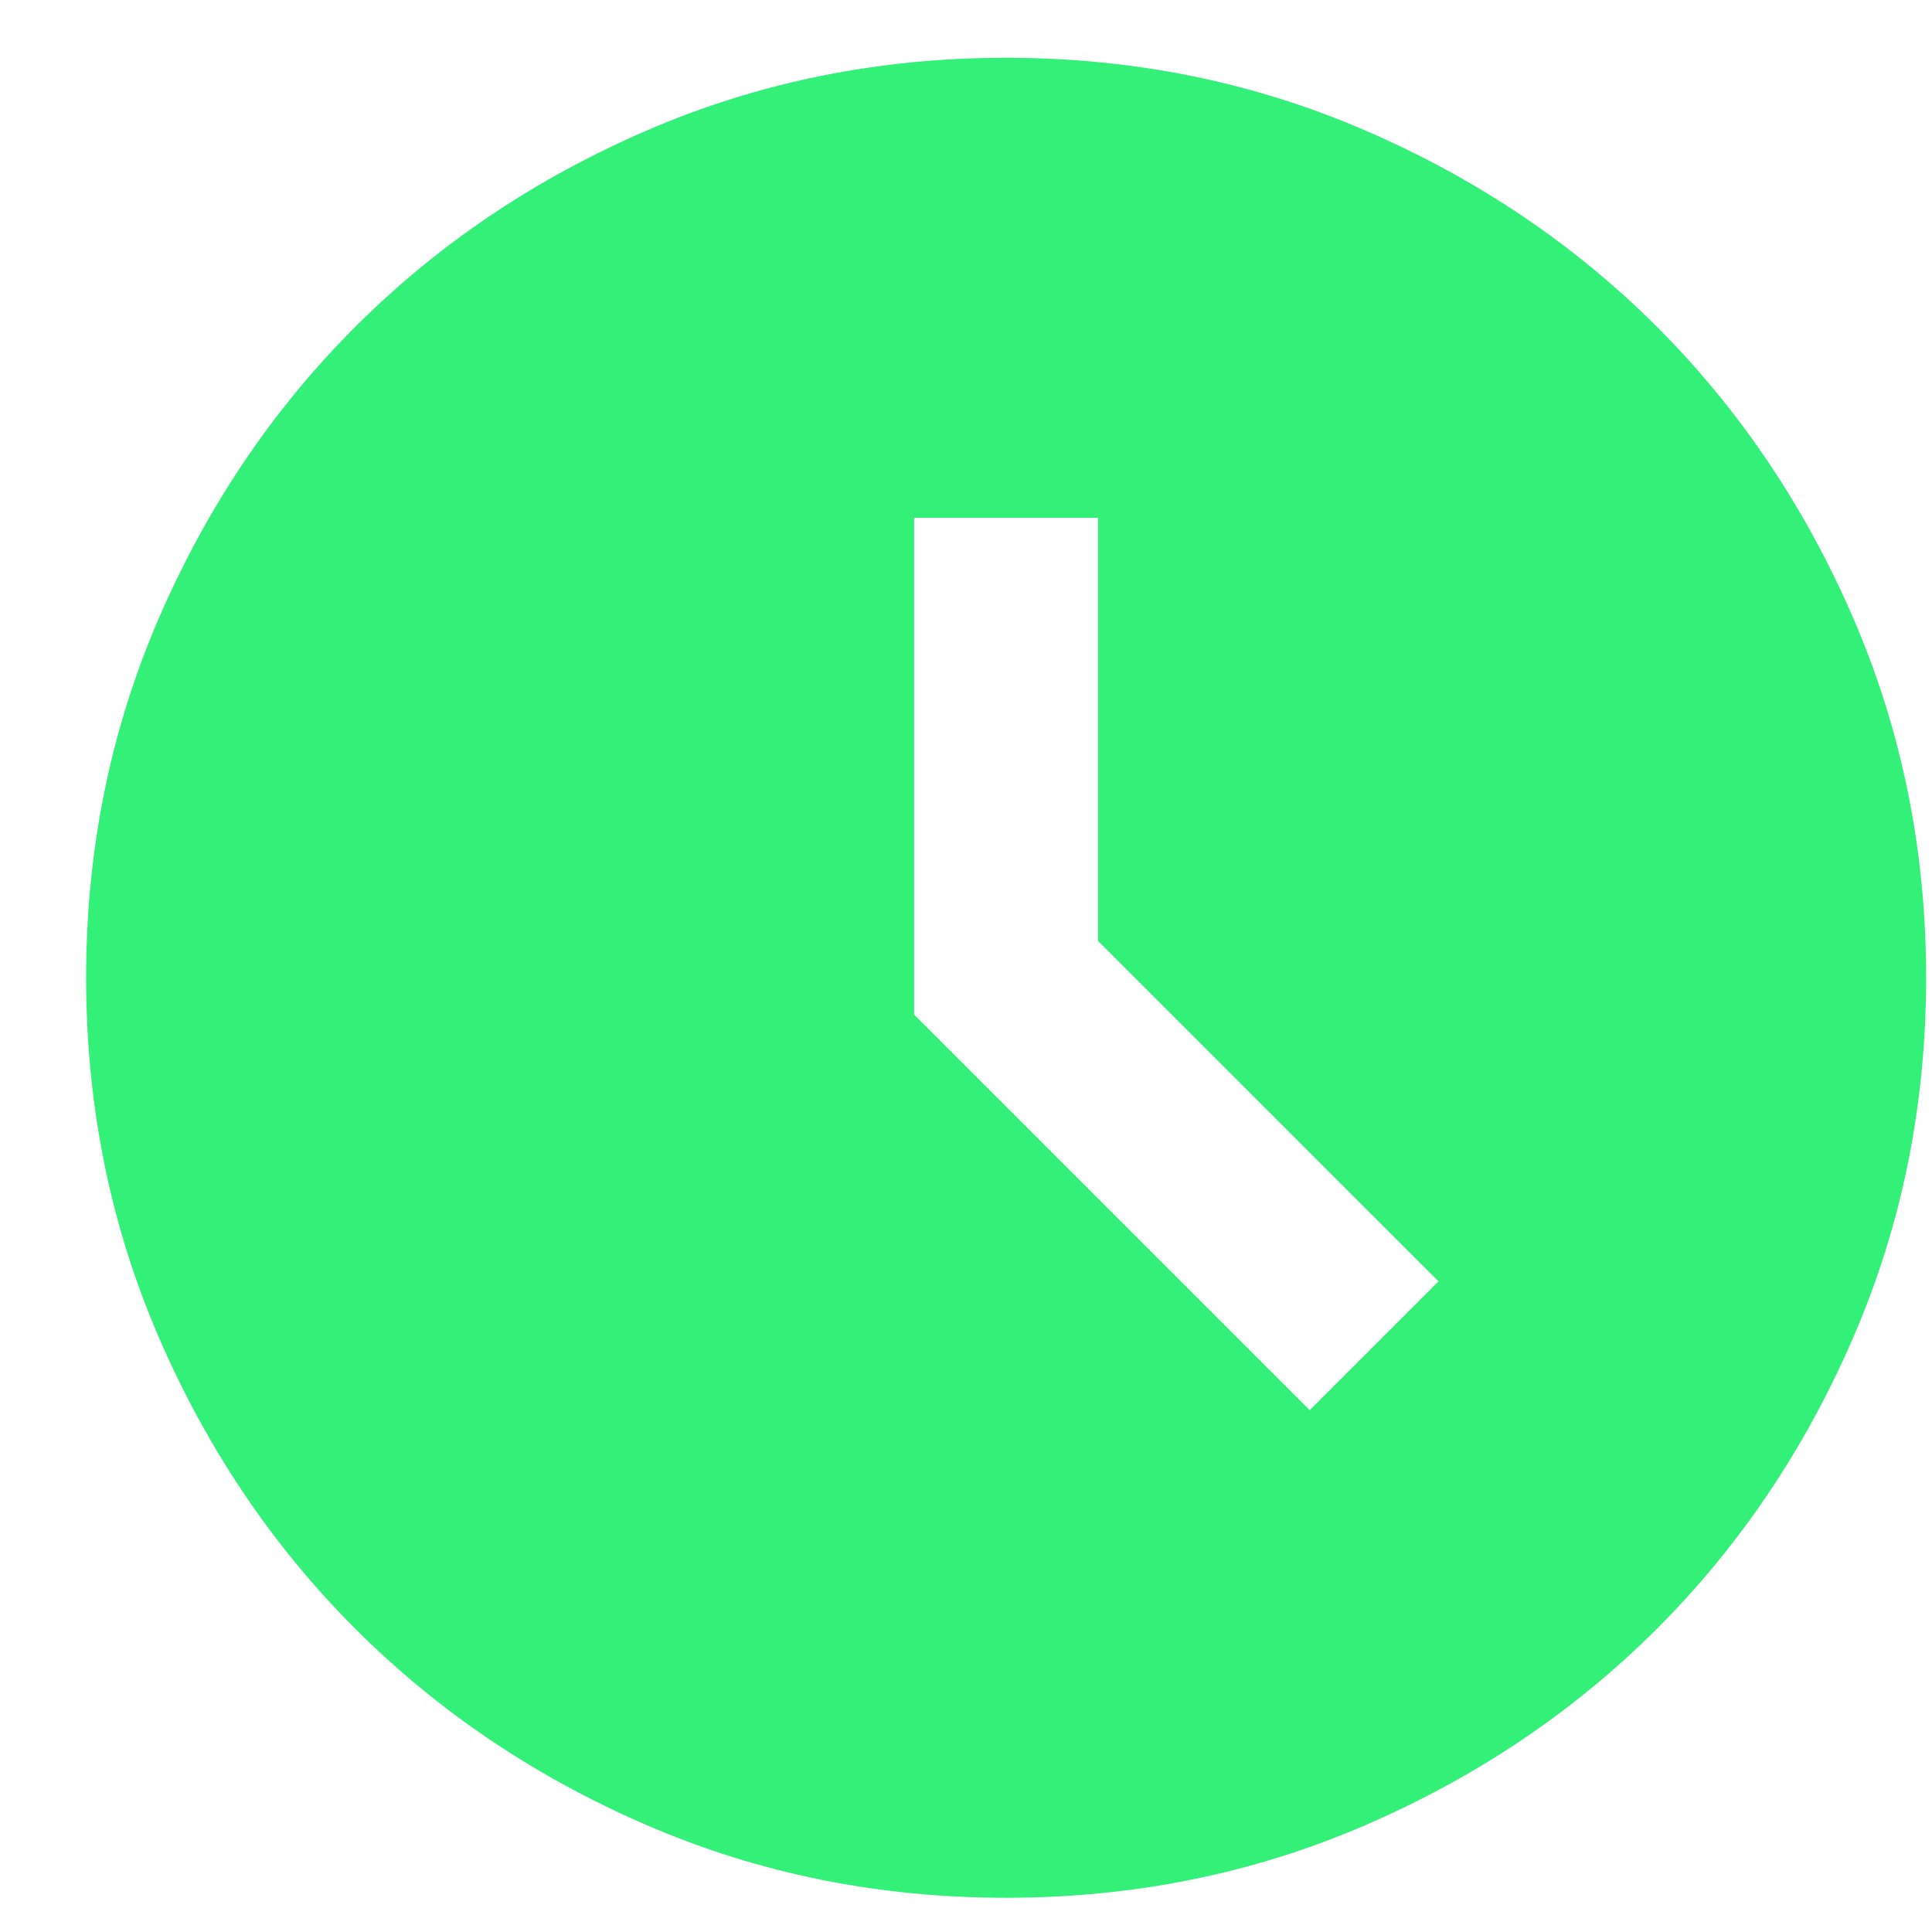<svg width="21" height="21" viewBox="0 0 21 21" fill="none" xmlns="http://www.w3.org/2000/svg">
<path d="M14.236 15.328L15.636 13.928L11.935 10.228V5.628H9.936V11.028L14.236 15.328ZM10.935 20.628C9.552 20.628 8.252 20.366 7.036 19.841C5.819 19.316 4.761 18.603 3.861 17.703C2.961 16.803 2.248 15.745 1.723 14.528C1.198 13.312 0.936 12.012 0.936 10.628C0.936 9.245 1.198 7.945 1.723 6.728C2.248 5.512 2.961 4.453 3.861 3.553C4.761 2.653 5.819 1.941 7.036 1.416C8.252 0.891 9.552 0.628 10.935 0.628C12.319 0.628 13.619 0.891 14.835 1.416C16.052 1.941 17.11 2.653 18.011 3.553C18.91 4.453 19.623 5.512 20.148 6.728C20.673 7.945 20.936 9.245 20.936 10.628C20.936 12.012 20.673 13.312 20.148 14.528C19.623 15.745 18.91 16.803 18.011 17.703C17.11 18.603 16.052 19.316 14.835 19.841C13.619 20.366 12.319 20.628 10.935 20.628Z" fill="#33F078"/>
</svg>
